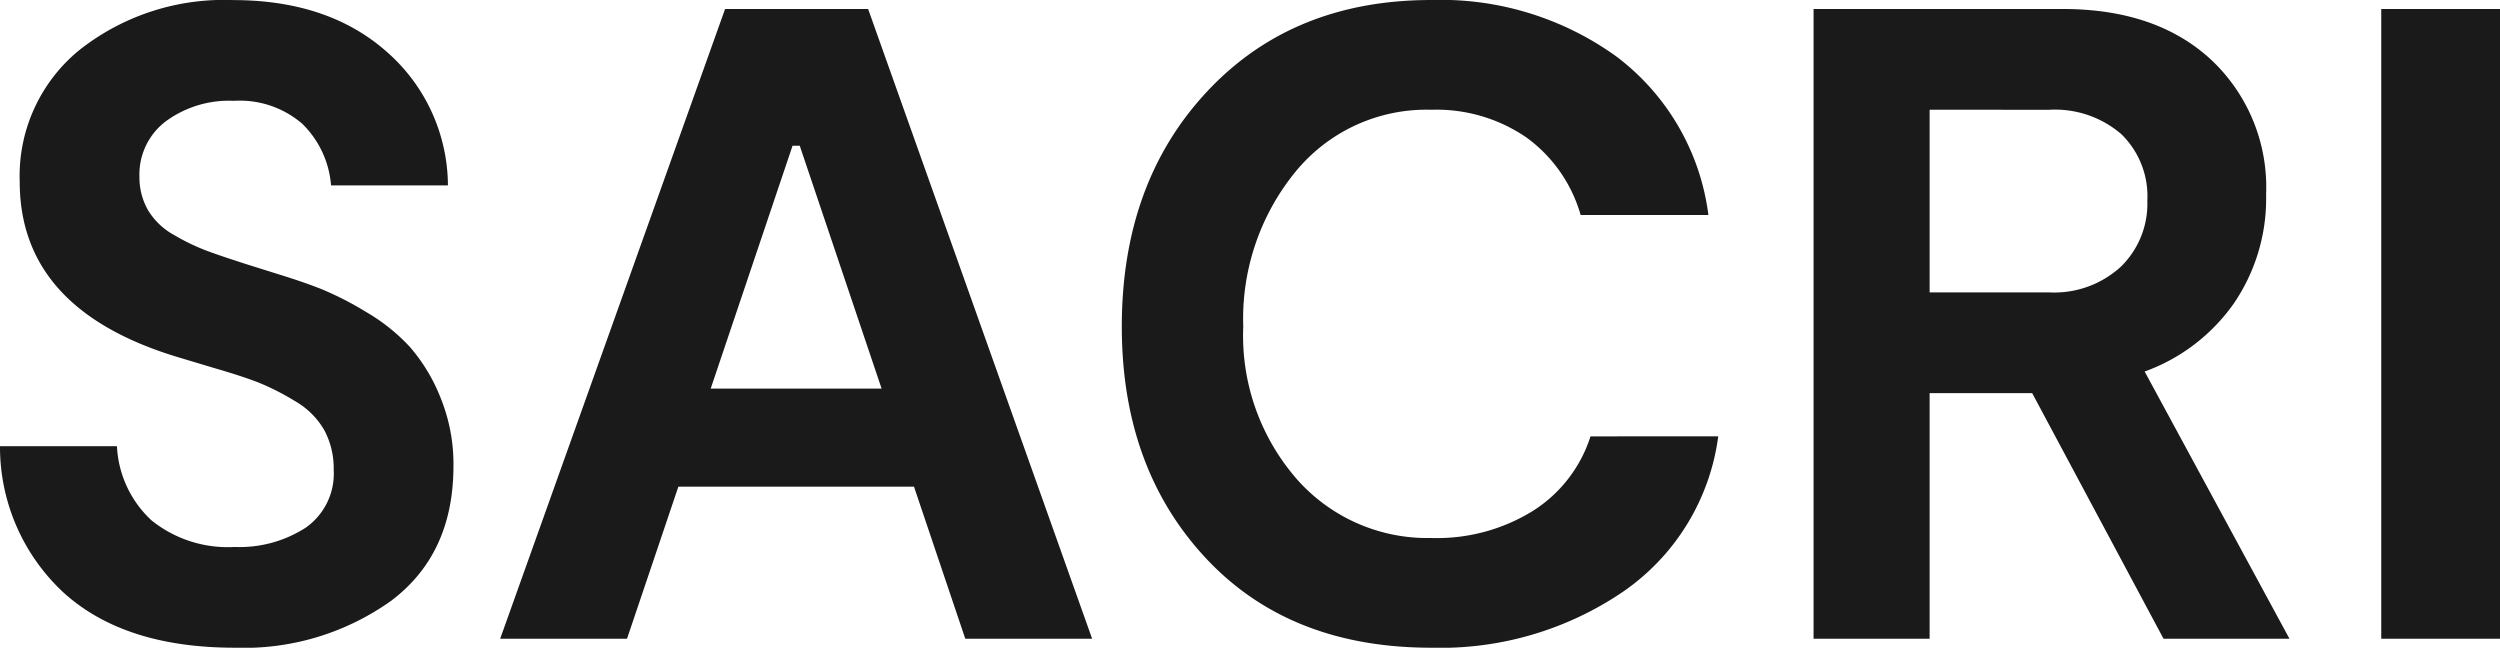 <svg xmlns="http://www.w3.org/2000/svg" width="183.414" height="47.52" viewBox="0 0 183.414 47.52">
  <path id="パス_133" data-name="パス 133" d="M36.7-12.672q0,6.468-4.587,9.9A18.579,18.579,0,0,1,20.658.66Q12.606.66,8.151-3.333A14.575,14.575,0,0,1,3.432-14.124h8.58a7.925,7.925,0,0,0,2.541,5.445,8.922,8.922,0,0,0,6.1,1.947,8.947,8.947,0,0,0,5.214-1.419,4.837,4.837,0,0,0,2.046-4.257,5.906,5.906,0,0,0-.693-2.9,5.825,5.825,0,0,0-2.178-2.145,17.976,17.976,0,0,0-2.673-1.353q-1.188-.462-3.234-1.056l-2.64-.792q-11.616-3.5-11.616-12.87a11.912,11.912,0,0,1,4.422-9.7,17.1,17.1,0,0,1,11.22-3.63q7,0,11.286,3.795a13.1,13.1,0,0,1,4.488,9.8H27.72a7.113,7.113,0,0,0-2.112-4.521,7.02,7.02,0,0,0-5.016-1.683,7.834,7.834,0,0,0-5.016,1.518,4.882,4.882,0,0,0-1.914,4.026,4.87,4.87,0,0,0,.627,2.475A5.106,5.106,0,0,0,16.236-29.6a15.645,15.645,0,0,0,2.409,1.155q1.089.4,2.937.99l2.31.726q1.716.528,3.069,1.056a23.517,23.517,0,0,1,3.3,1.683,13.884,13.884,0,0,1,3.234,2.574,12.889,12.889,0,0,1,2.244,3.7A12.907,12.907,0,0,1,36.7-12.672ZM74.25,0,70.488-11.154H53.2L49.434,0H40.128l16.5-46.2H67.122L83.556,0ZM55.572-18.348h12.54l-6.006-17.82h-.528Zm73.92,3.5a16.436,16.436,0,0,1-6.963,11.385A23.8,23.8,0,0,1,108.438.66Q98.01.66,91.872-5.94T85.734-22.9q0-10.56,6.27-17.259t16.434-6.7a22.014,22.014,0,0,1,13.6,4.158,17.286,17.286,0,0,1,6.732,11.616h-9.372a10.635,10.635,0,0,0-3.96-5.676,11.648,11.648,0,0,0-7-2.046,12.4,12.4,0,0,0-9.966,4.554A17.039,17.039,0,0,0,94.644-22.9a16,16,0,0,0,3.927,11.187,12.766,12.766,0,0,0,9.867,4.323A13.362,13.362,0,0,0,115.929-9.4a10.1,10.1,0,0,0,4.191-5.445ZM171.4,0h-9.24l-9.636-18.018H145V0h-8.514V-46.2H154.77q6.864,0,10.89,3.729a12.811,12.811,0,0,1,4.026,9.867,13.641,13.641,0,0,1-2.376,8.019,13.688,13.688,0,0,1-6.534,4.983ZM145-38.808v13.4h8.778a7.232,7.232,0,0,0,5.247-1.881,6.447,6.447,0,0,0,1.947-4.851,6.347,6.347,0,0,0-1.914-4.884,7.447,7.447,0,0,0-5.28-1.782ZM186.846-46.2V0h-8.712V-46.2Z" transform="translate(-3.432 46.86)" fill="#1a1a1a"/>
</svg>

